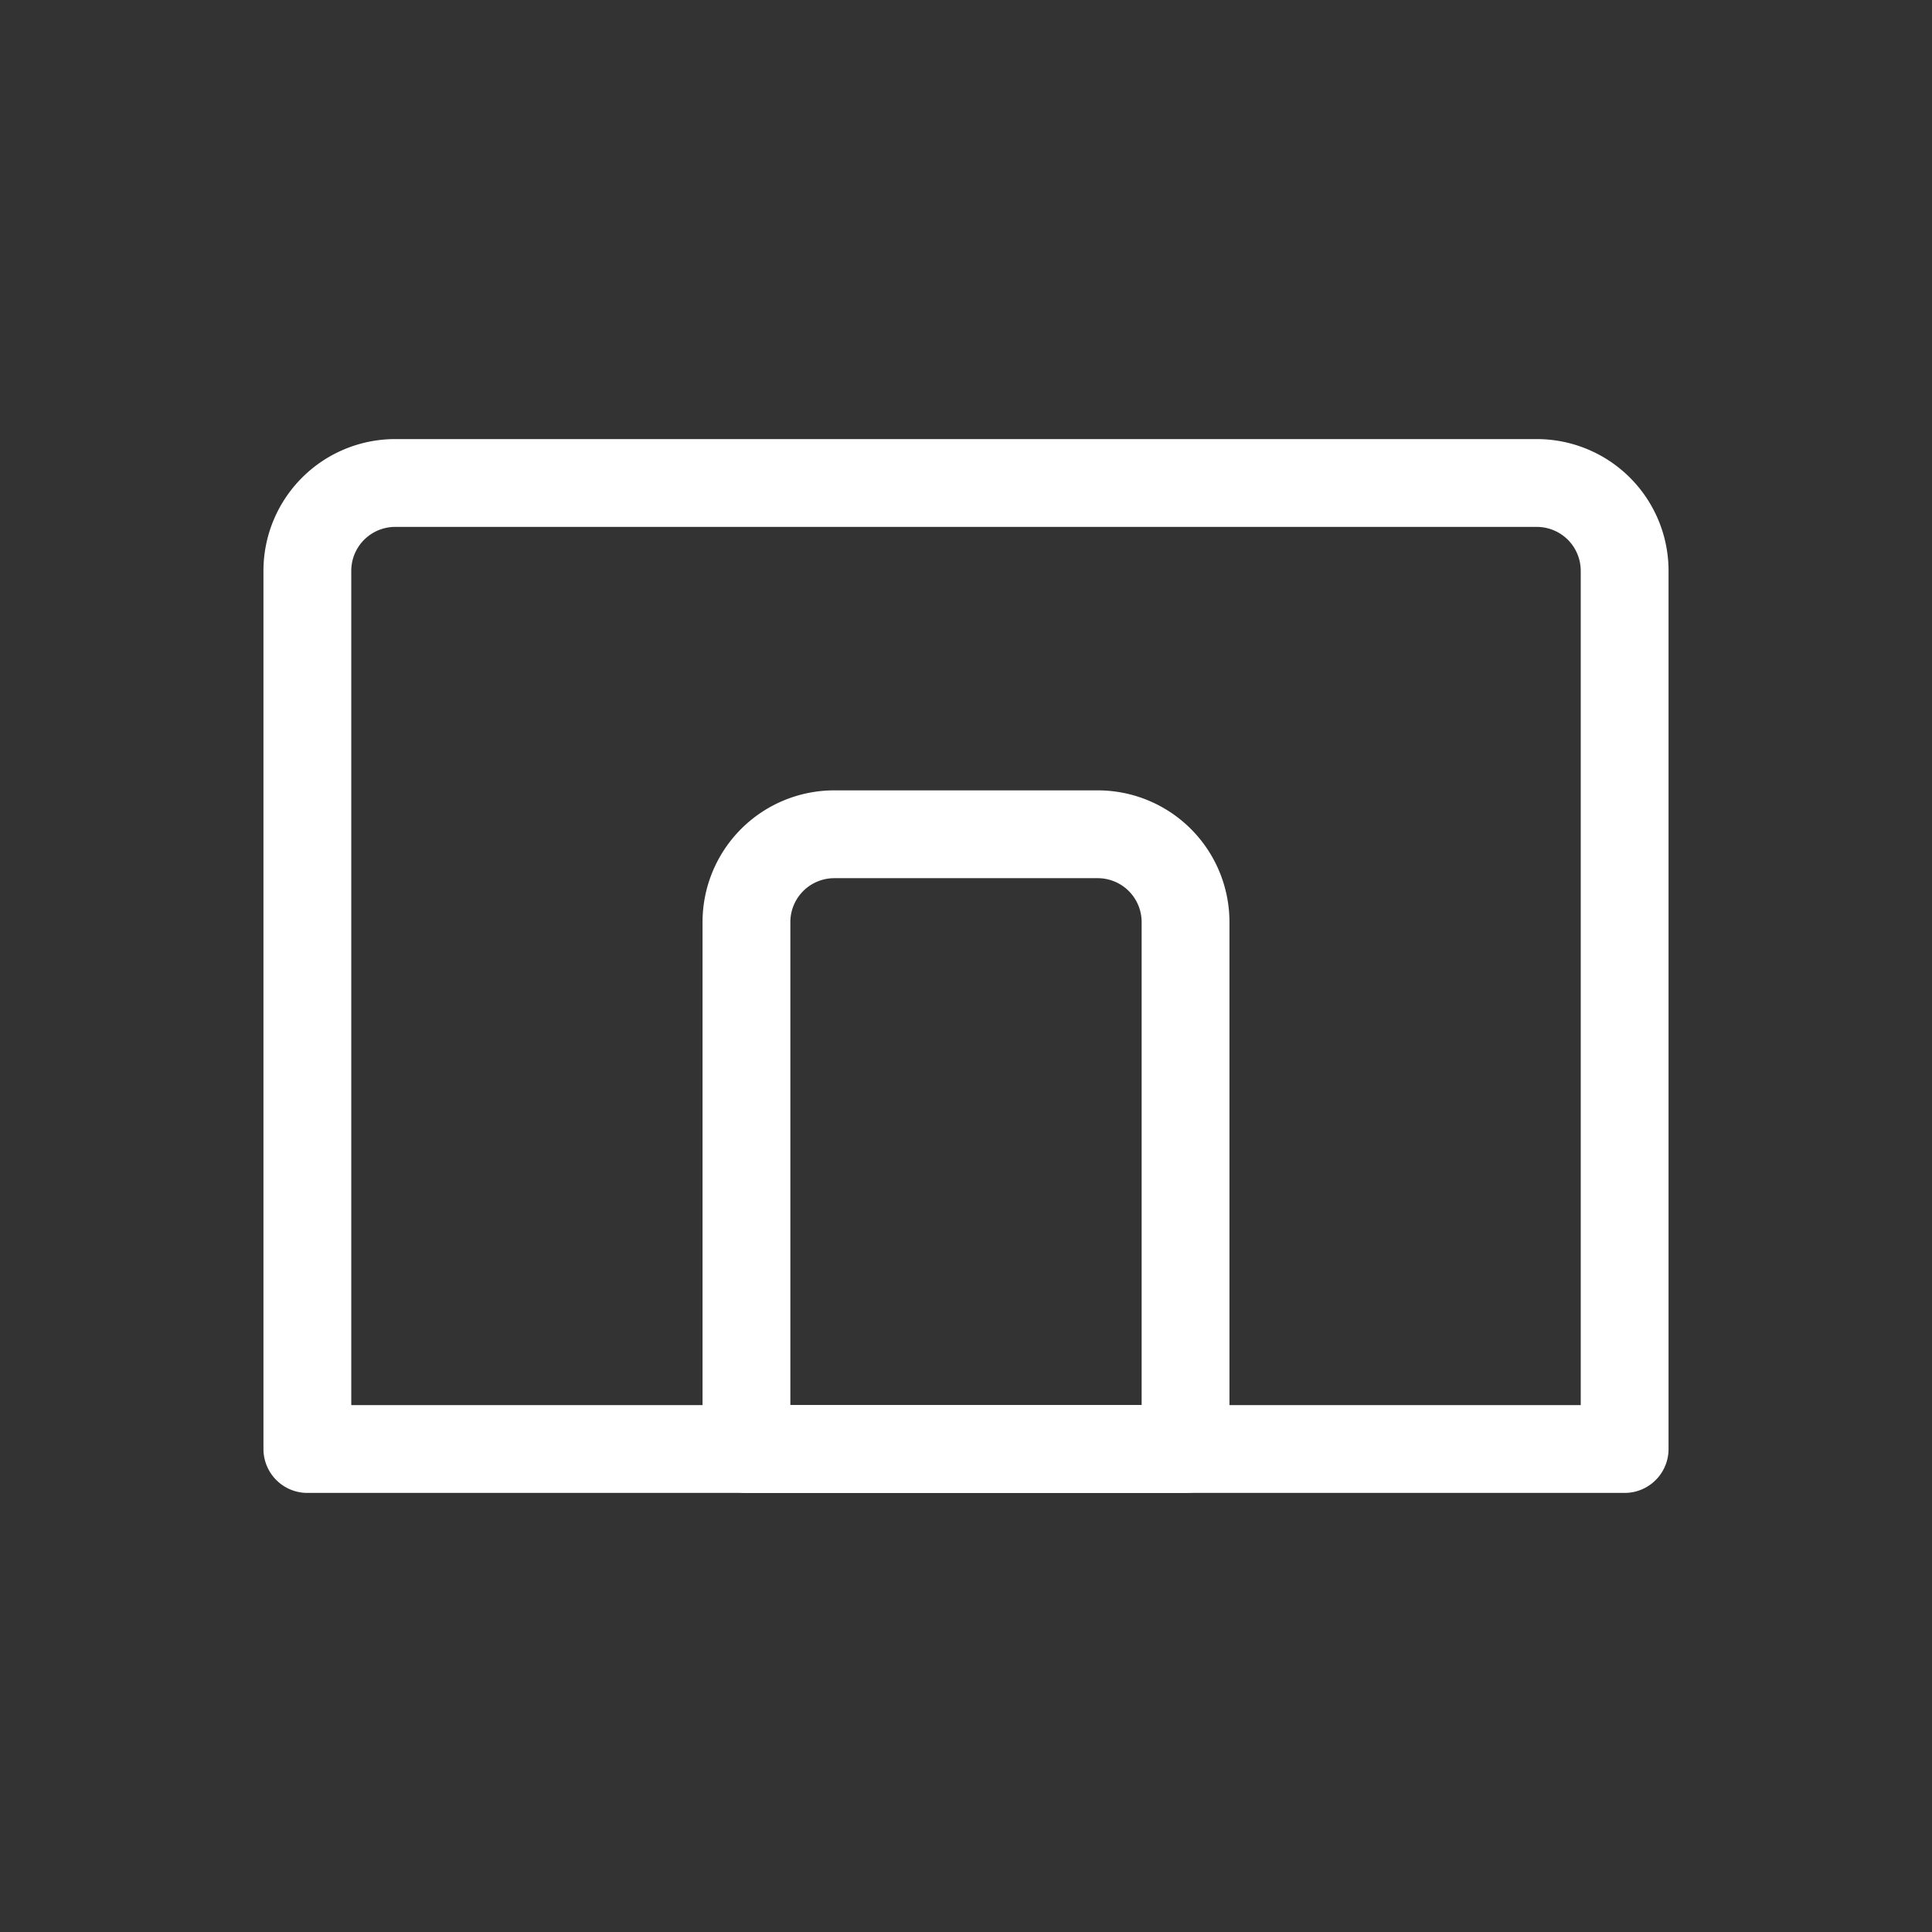 <svg id="Layer_1" data-name="Layer 1" xmlns="http://www.w3.org/2000/svg" viewBox="0 0 22 22"><rect x="0" y="0" width="22" height="22" fill="#333333" stroke="none"/><defs><style>.cls-1{fill:none;stroke:#fff;stroke-linecap:round;stroke-linejoin:round;}</style></defs><title>business</title><path class="cls-1" d="M4.5,5.5h13a1,1,0,0,1,1,1v10a0,0,0,0,1,0,0H3.5a0,0,0,0,1,0,0V6.5A1,1,0,0,1,4.5,5.5Z"/><path class="cls-1" d="M9.5,9.5h3a1,1,0,0,1,1,1v6a0,0,0,0,1,0,0h-5a0,0,0,0,1,0,0v-6A1,1,0,0,1,9.5,9.5Z"/></svg>
